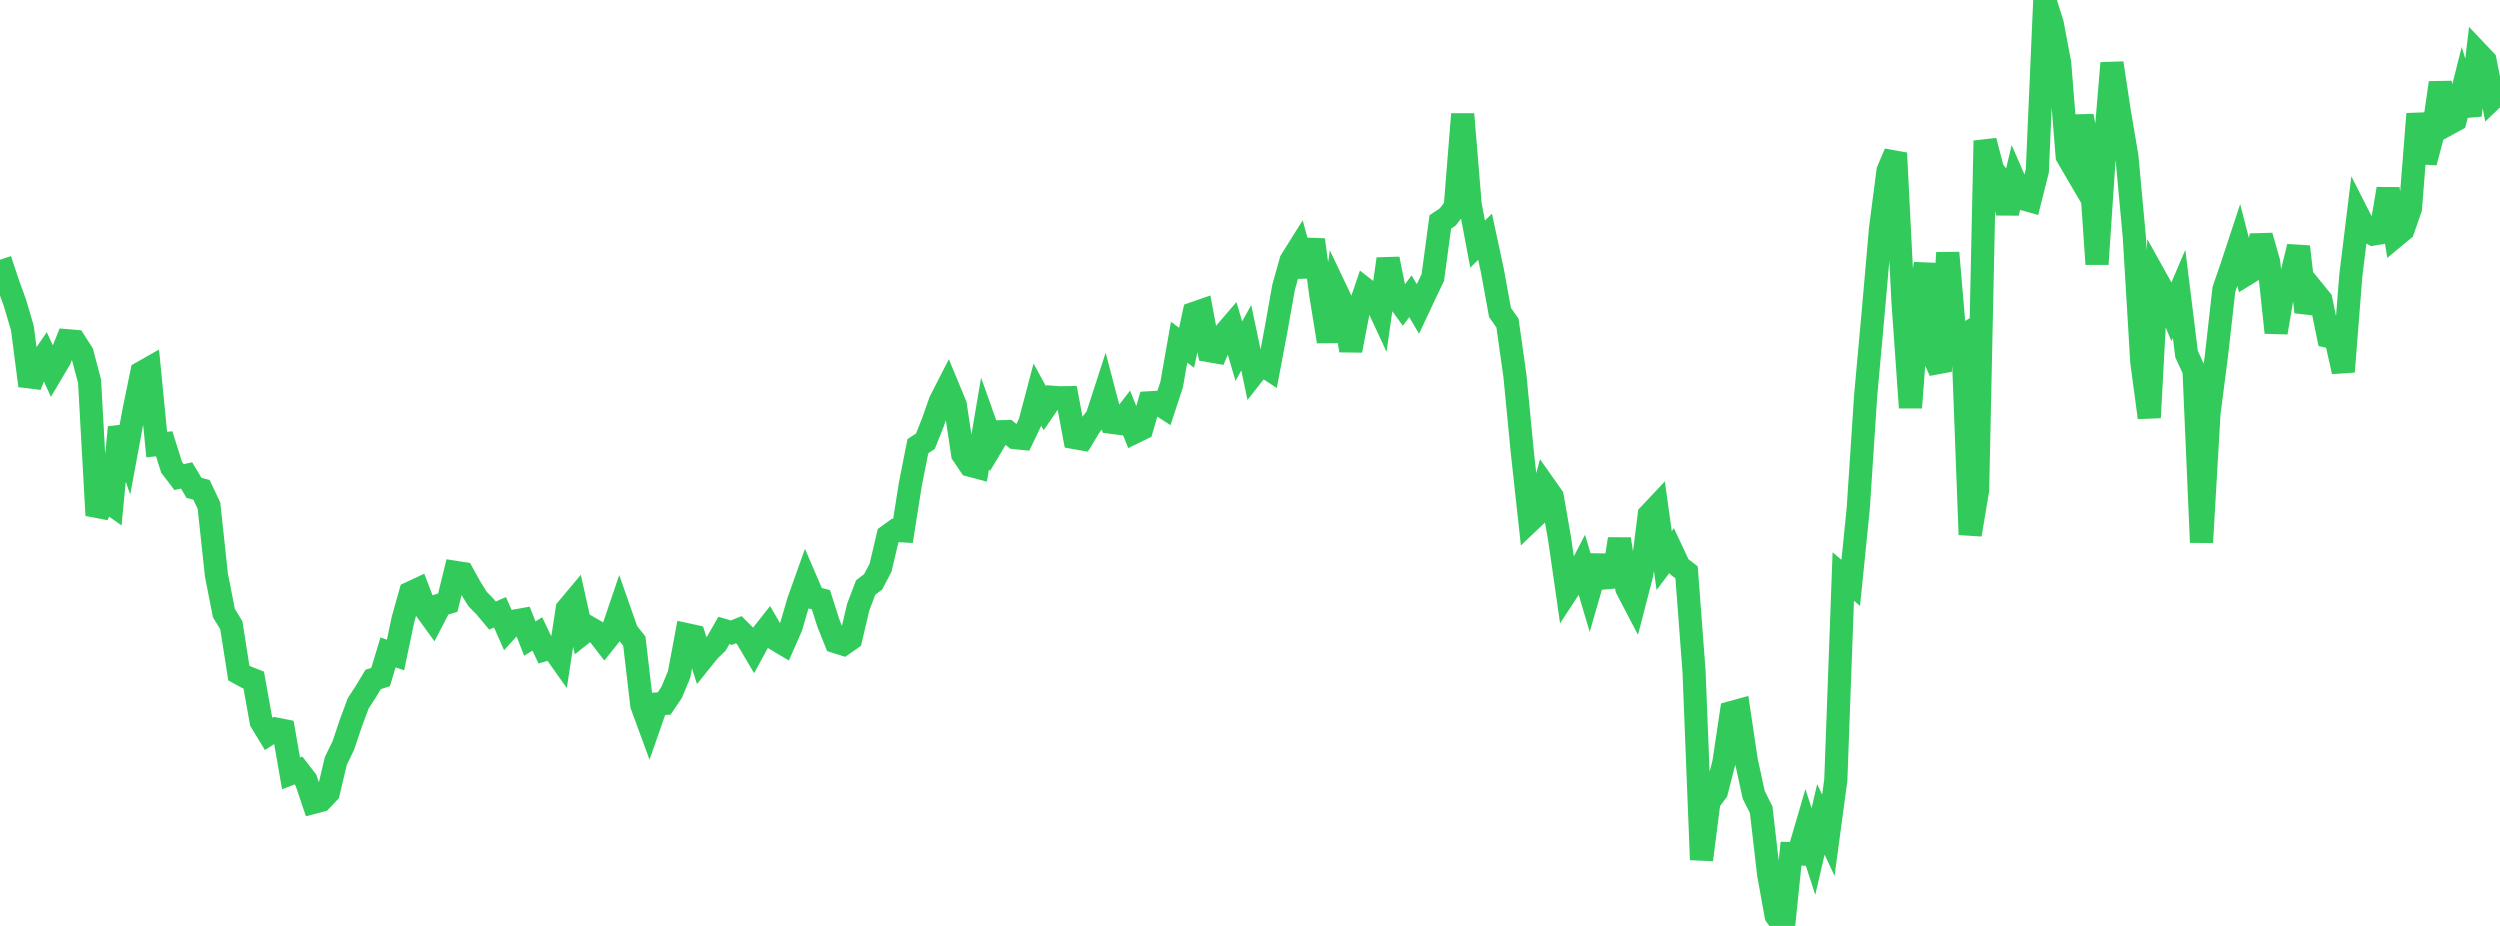 <?xml version="1.0" standalone="no"?>
<!DOCTYPE svg PUBLIC "-//W3C//DTD SVG 1.1//EN" "http://www.w3.org/Graphics/SVG/1.1/DTD/svg11.dtd">

<svg width="135" height="50" viewBox="0 0 135 50" preserveAspectRatio="none" 
  xmlns="http://www.w3.org/2000/svg"
  xmlns:xlink="http://www.w3.org/1999/xlink">


<polyline points="0.0, 14.025 0.403, 15.243 0.806, 16.353 1.209, 17.714 1.612, 20.828 2.015, 19.79 2.418, 19.201 2.821, 20.082 3.224, 19.403 3.627, 18.399 4.03, 18.434 4.433, 19.063 4.836, 20.588 5.239, 27.829 5.642, 26.952 6.045, 27.239 6.448, 23.076 6.851, 24.254 7.254, 22.08 7.657, 20.121 8.06, 19.892 8.463, 24.008 8.866, 23.964 9.269, 25.237 9.672, 25.764 10.075, 25.672 10.478, 26.346 10.881, 26.45 11.284, 27.304 11.687, 31.054 12.09, 33.105 12.493, 33.77 12.896, 36.341 13.299, 36.563 13.701, 36.721 14.104, 38.968 14.507, 39.631 14.91, 39.372 15.313, 39.451 15.716, 41.764 16.119, 41.606 16.522, 42.129 16.925, 43.327 17.328, 43.221 17.731, 42.796 18.134, 41.092 18.537, 40.264 18.94, 39.063 19.343, 37.979 19.746, 37.36 20.149, 36.69 20.552, 36.561 20.955, 35.229 21.358, 35.372 21.761, 33.453 22.164, 32.018 22.567, 31.83 22.97, 32.888 23.373, 33.444 23.776, 32.667 24.179, 32.544 24.582, 30.906 24.985, 30.969 25.388, 31.7 25.791, 32.349 26.194, 32.759 26.597, 33.24 27.0, 33.064 27.403, 33.98 27.806, 33.535 28.209, 33.464 28.612, 34.484 29.015, 34.232 29.418, 35.081 29.821, 34.964 30.224, 35.533 30.627, 32.894 31.03, 32.412 31.433, 34.224 31.836, 33.905 32.239, 34.138 32.642, 34.658 33.045, 34.153 33.448, 32.967 33.851, 34.115 34.254, 34.619 34.657, 38.074 35.06, 39.172 35.463, 38.016 35.866, 37.987 36.269, 37.388 36.672, 36.422 37.075, 34.271 37.478, 34.359 37.881, 35.639 38.284, 35.139 38.687, 34.748 39.09, 34.044 39.493, 34.164 39.896, 34.003 40.299, 34.405 40.701, 35.086 41.104, 34.347 41.507, 33.835 41.91, 34.53 42.313, 34.77 42.716, 33.856 43.119, 32.472 43.522, 31.343 43.925, 32.279 44.328, 32.383 44.731, 33.645 45.134, 34.653 45.537, 34.78 45.94, 34.499 46.343, 32.786 46.746, 31.726 47.149, 31.42 47.552, 30.648 47.955, 28.933 48.358, 28.641 48.761, 28.665 49.164, 26.117 49.567, 24.09 49.97, 23.831 50.373, 22.818 50.776, 21.673 51.179, 20.885 51.582, 21.858 51.985, 24.527 52.388, 25.123 52.791, 25.23 53.194, 22.859 53.597, 23.989 54.0, 23.315 54.403, 23.306 54.806, 23.63 55.209, 23.671 55.612, 22.828 56.015, 21.304 56.418, 22.041 56.821, 21.452 57.224, 21.481 57.627, 21.475 58.03, 23.629 58.433, 23.7 58.836, 23.031 59.239, 22.512 59.642, 21.268 60.045, 22.806 60.448, 22.859 60.851, 22.338 61.254, 23.341 61.657, 23.144 62.06, 21.752 62.463, 21.73 62.866, 21.992 63.269, 20.766 63.672, 18.478 64.075, 18.777 64.478, 16.923 64.881, 16.783 65.284, 18.932 65.687, 19.003 66.09, 18.061 66.493, 17.592 66.896, 18.962 67.299, 18.239 67.701, 20.16 68.104, 19.649 68.507, 19.915 68.91, 17.784 69.313, 15.518 69.716, 14.076 70.119, 13.433 70.522, 14.902 70.925, 12.949 71.328, 15.946 71.731, 18.44 72.134, 15.649 72.537, 16.495 72.94, 18.927 73.343, 16.827 73.746, 15.642 74.149, 15.954 74.552, 16.822 74.955, 13.982 75.358, 15.983 75.761, 16.537 76.164, 15.998 76.567, 16.684 76.97, 15.825 77.373, 14.986 77.776, 11.984 78.179, 11.714 78.582, 11.193 78.985, 6.164 79.388, 11.04 79.791, 13.182 80.194, 12.782 80.597, 14.658 81.0, 16.873 81.403, 17.442 81.806, 20.294 82.209, 24.459 82.612, 28.131 83.015, 27.747 83.418, 26.247 83.821, 26.819 84.224, 29.133 84.627, 31.933 85.03, 31.317 85.433, 30.54 85.836, 31.9 86.239, 30.503 86.642, 30.509 87.045, 31.643 87.448, 29.106 87.851, 31.783 88.254, 32.554 88.657, 30.997 89.06, 27.801 89.463, 27.373 89.866, 30.272 90.269, 29.733 90.672, 30.594 91.075, 30.907 91.478, 36.253 91.881, 46.426 92.284, 43.287 92.687, 42.746 93.09, 41.181 93.493, 38.48 93.896, 38.369 94.299, 41.073 94.701, 42.922 95.104, 43.726 95.507, 47.212 95.91, 49.439 96.313, 50.0 96.716, 46.098 97.119, 46.113 97.522, 44.735 97.925, 45.983 98.328, 44.242 98.731, 45.105 99.134, 42.11 99.537, 31.132 99.94, 31.474 100.343, 27.486 100.746, 21.359 101.149, 16.912 101.552, 12.314 101.955, 9.217 102.358, 8.266 102.761, 16.287 103.164, 22.012 103.567, 16.694 103.97, 14.245 104.373, 19.16 104.776, 20.038 105.179, 13.648 105.582, 18.391 105.985, 18.145 106.388, 28.87 106.791, 26.474 107.194, 7.6 107.597, 9.162 108.0, 9.694 108.403, 11.503 108.806, 9.8 109.209, 10.722 109.612, 10.834 110.015, 9.231 110.418, 0.0 110.821, 1.275 111.224, 3.422 111.627, 8.432 112.03, 9.121 112.433, 6.265 112.836, 8.4 113.239, 14.263 113.642, 8.242 114.045, 3.406 114.448, 6.06 114.851, 8.438 115.254, 12.804 115.657, 19.541 116.06, 22.55 116.463, 15.109 116.866, 15.833 117.269, 16.812 117.672, 15.868 118.075, 19.124 118.478, 19.996 118.881, 29.289 119.284, 22.328 119.687, 19.208 120.09, 15.628 120.493, 14.464 120.896, 13.24 121.299, 14.804 121.701, 14.557 122.104, 12.738 122.507, 14.155 122.91, 17.959 123.313, 15.565 123.716, 14.962 124.119, 13.321 124.522, 16.85 124.925, 15.702 125.328, 16.197 125.731, 18.166 126.134, 18.258 126.537, 20.069 126.94, 14.92 127.343, 11.631 127.746, 12.426 128.149, 12.64 128.552, 12.571 128.955, 10.199 129.358, 12.746 129.761, 12.412 130.164, 11.256 130.567, 6.151 130.97, 8.768 131.373, 7.252 131.776, 4.47 132.179, 6.704 132.582, 6.484 132.985, 4.884 133.388, 6.227 133.791, 2.85 134.194, 3.275 134.597, 5.322 135.0, 4.936" fill="none" stroke="#32ca5b" stroke-width="1.25"/>

</svg>